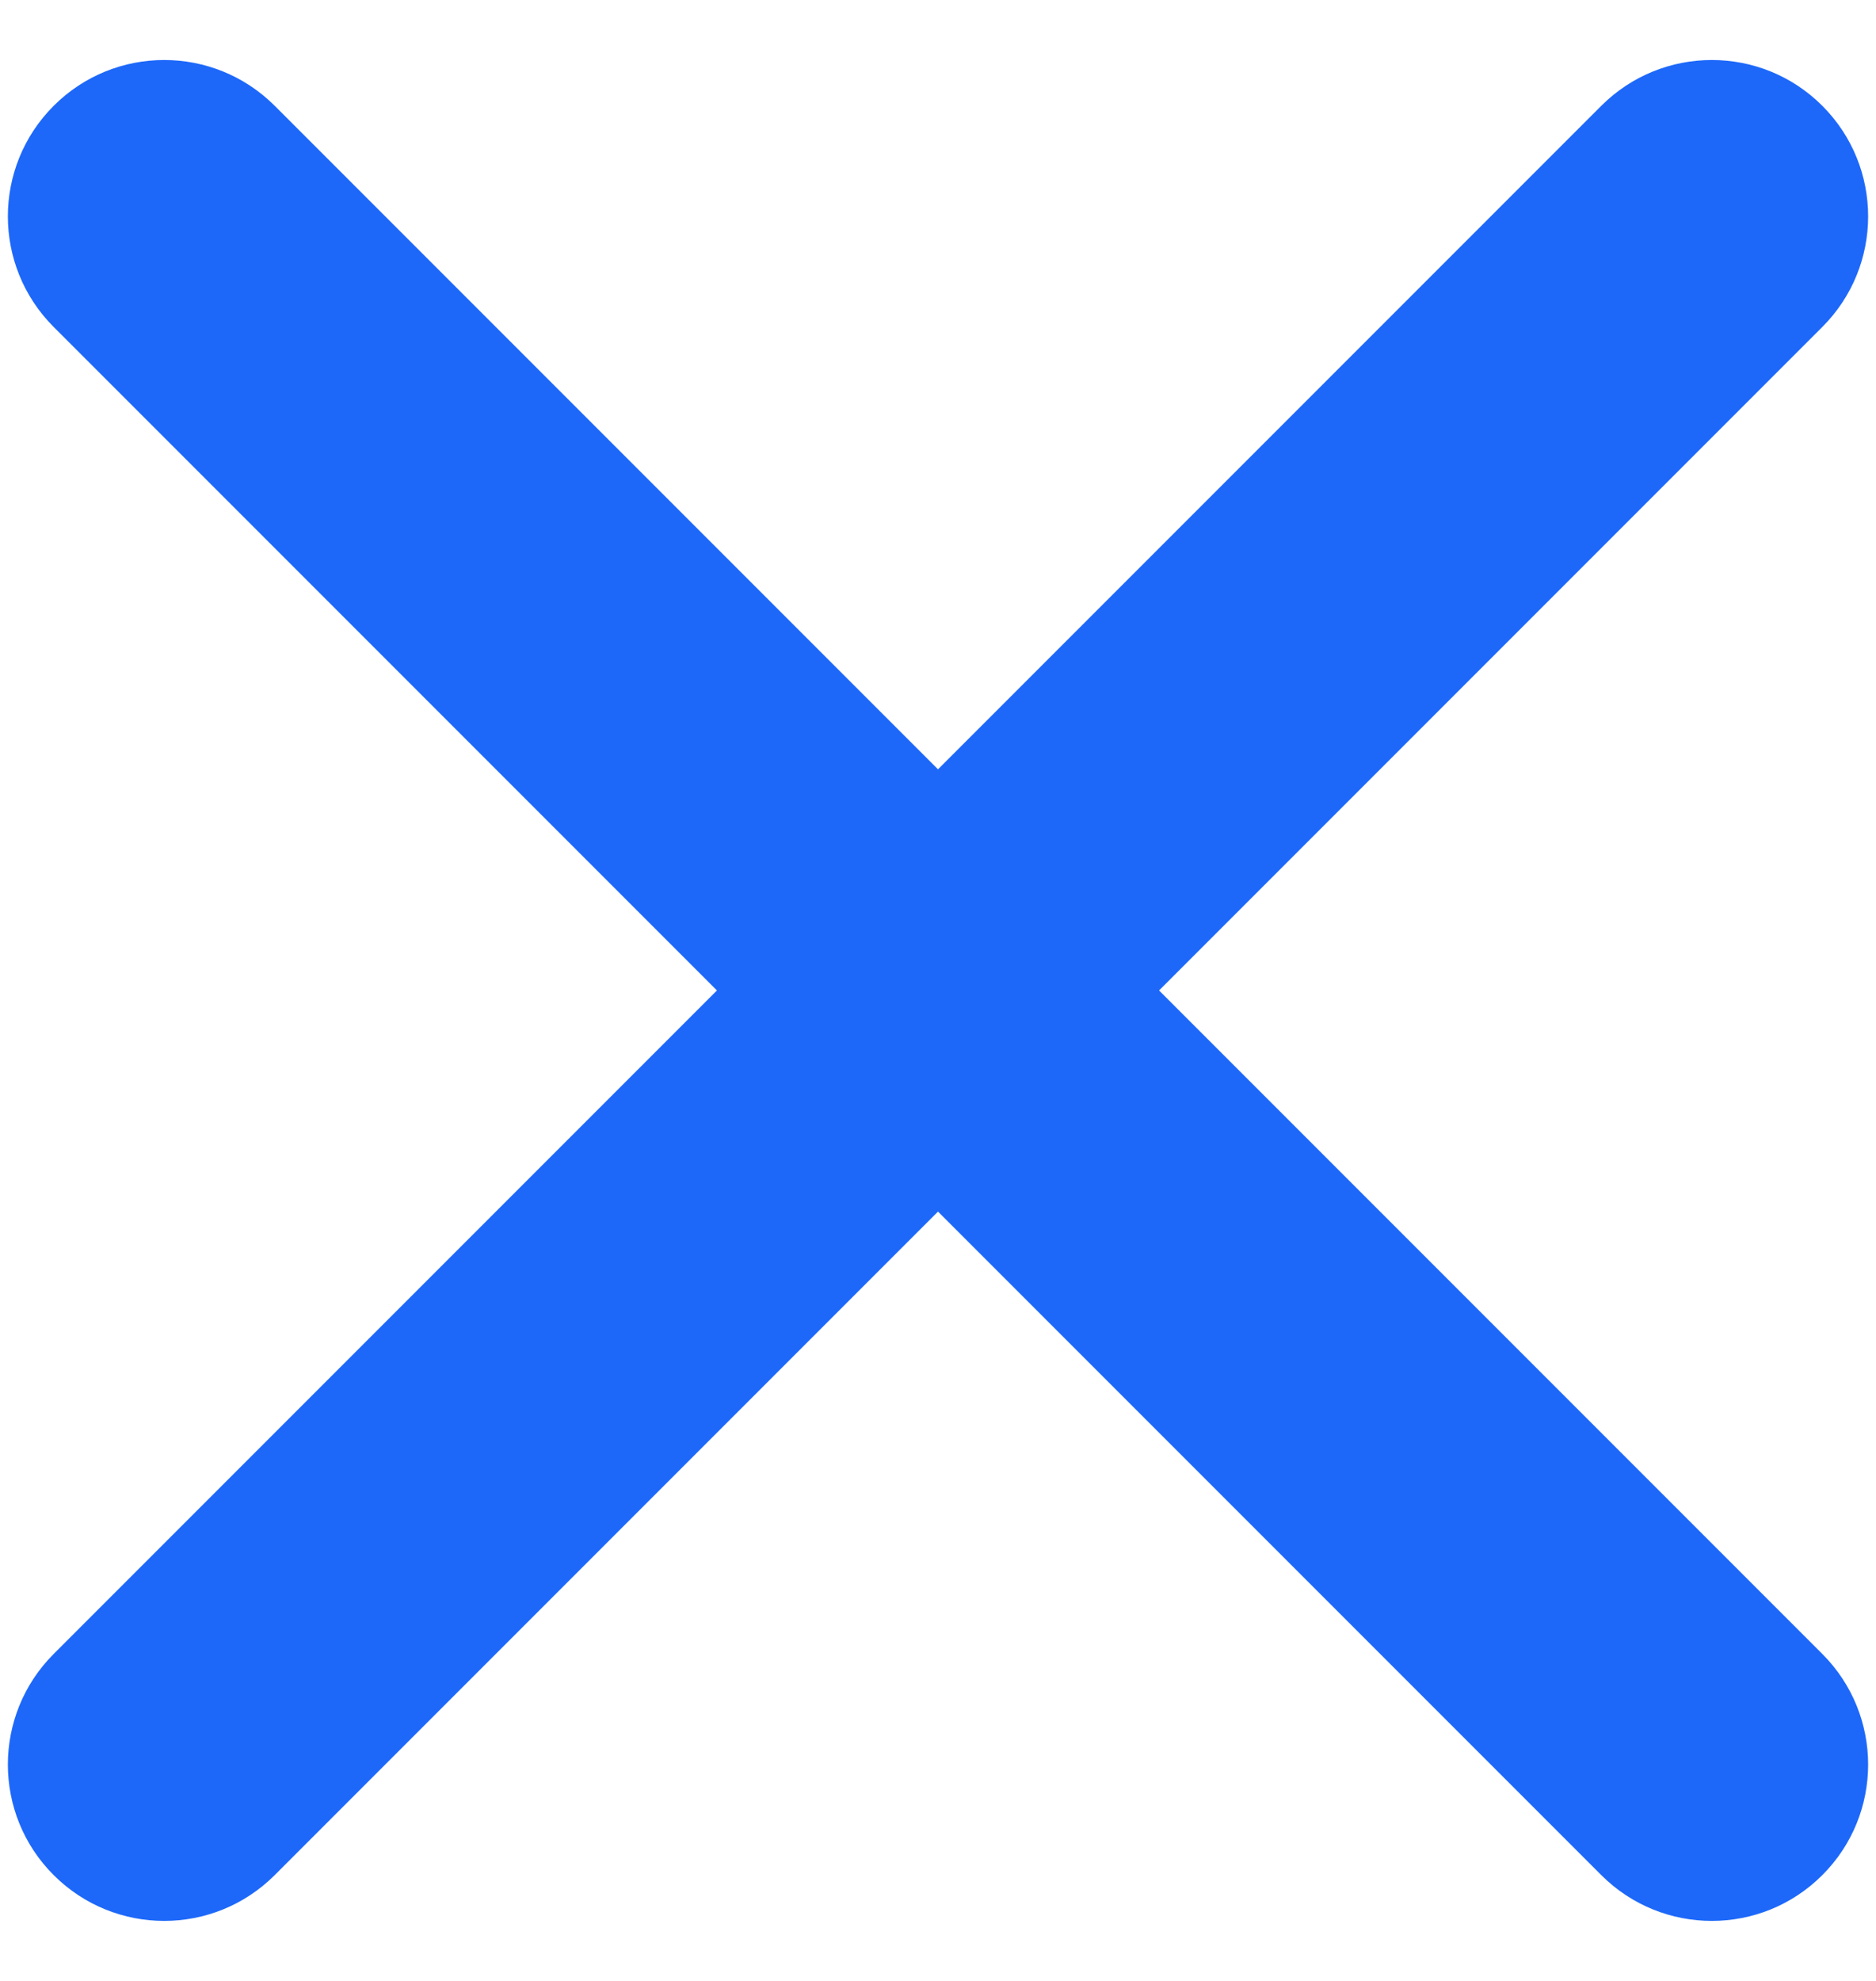 <svg width="18" height="19" viewBox="0 0 18 19" fill="none" xmlns="http://www.w3.org/2000/svg">
<path fill-rule="evenodd" clip-rule="evenodd" d="M0.515 15.864C-0.071 16.45 -0.071 17.4 0.515 17.985C1.101 18.571 2.05 18.571 2.636 17.985L9 11.621L15.364 17.985C15.95 18.571 16.9 18.571 17.485 17.985C18.071 17.4 18.071 16.45 17.485 15.864L11.121 9.5L17.485 3.136C18.071 2.55 18.071 1.601 17.485 1.015C16.9 0.429 15.95 0.429 15.364 1.015L9 7.379L2.636 1.015C2.05 0.429 1.101 0.429 0.515 1.015C-0.071 1.601 -0.071 2.55 0.515 3.136L6.879 9.5L0.515 15.864Z" fill="#1D68F9"/>
</svg>

